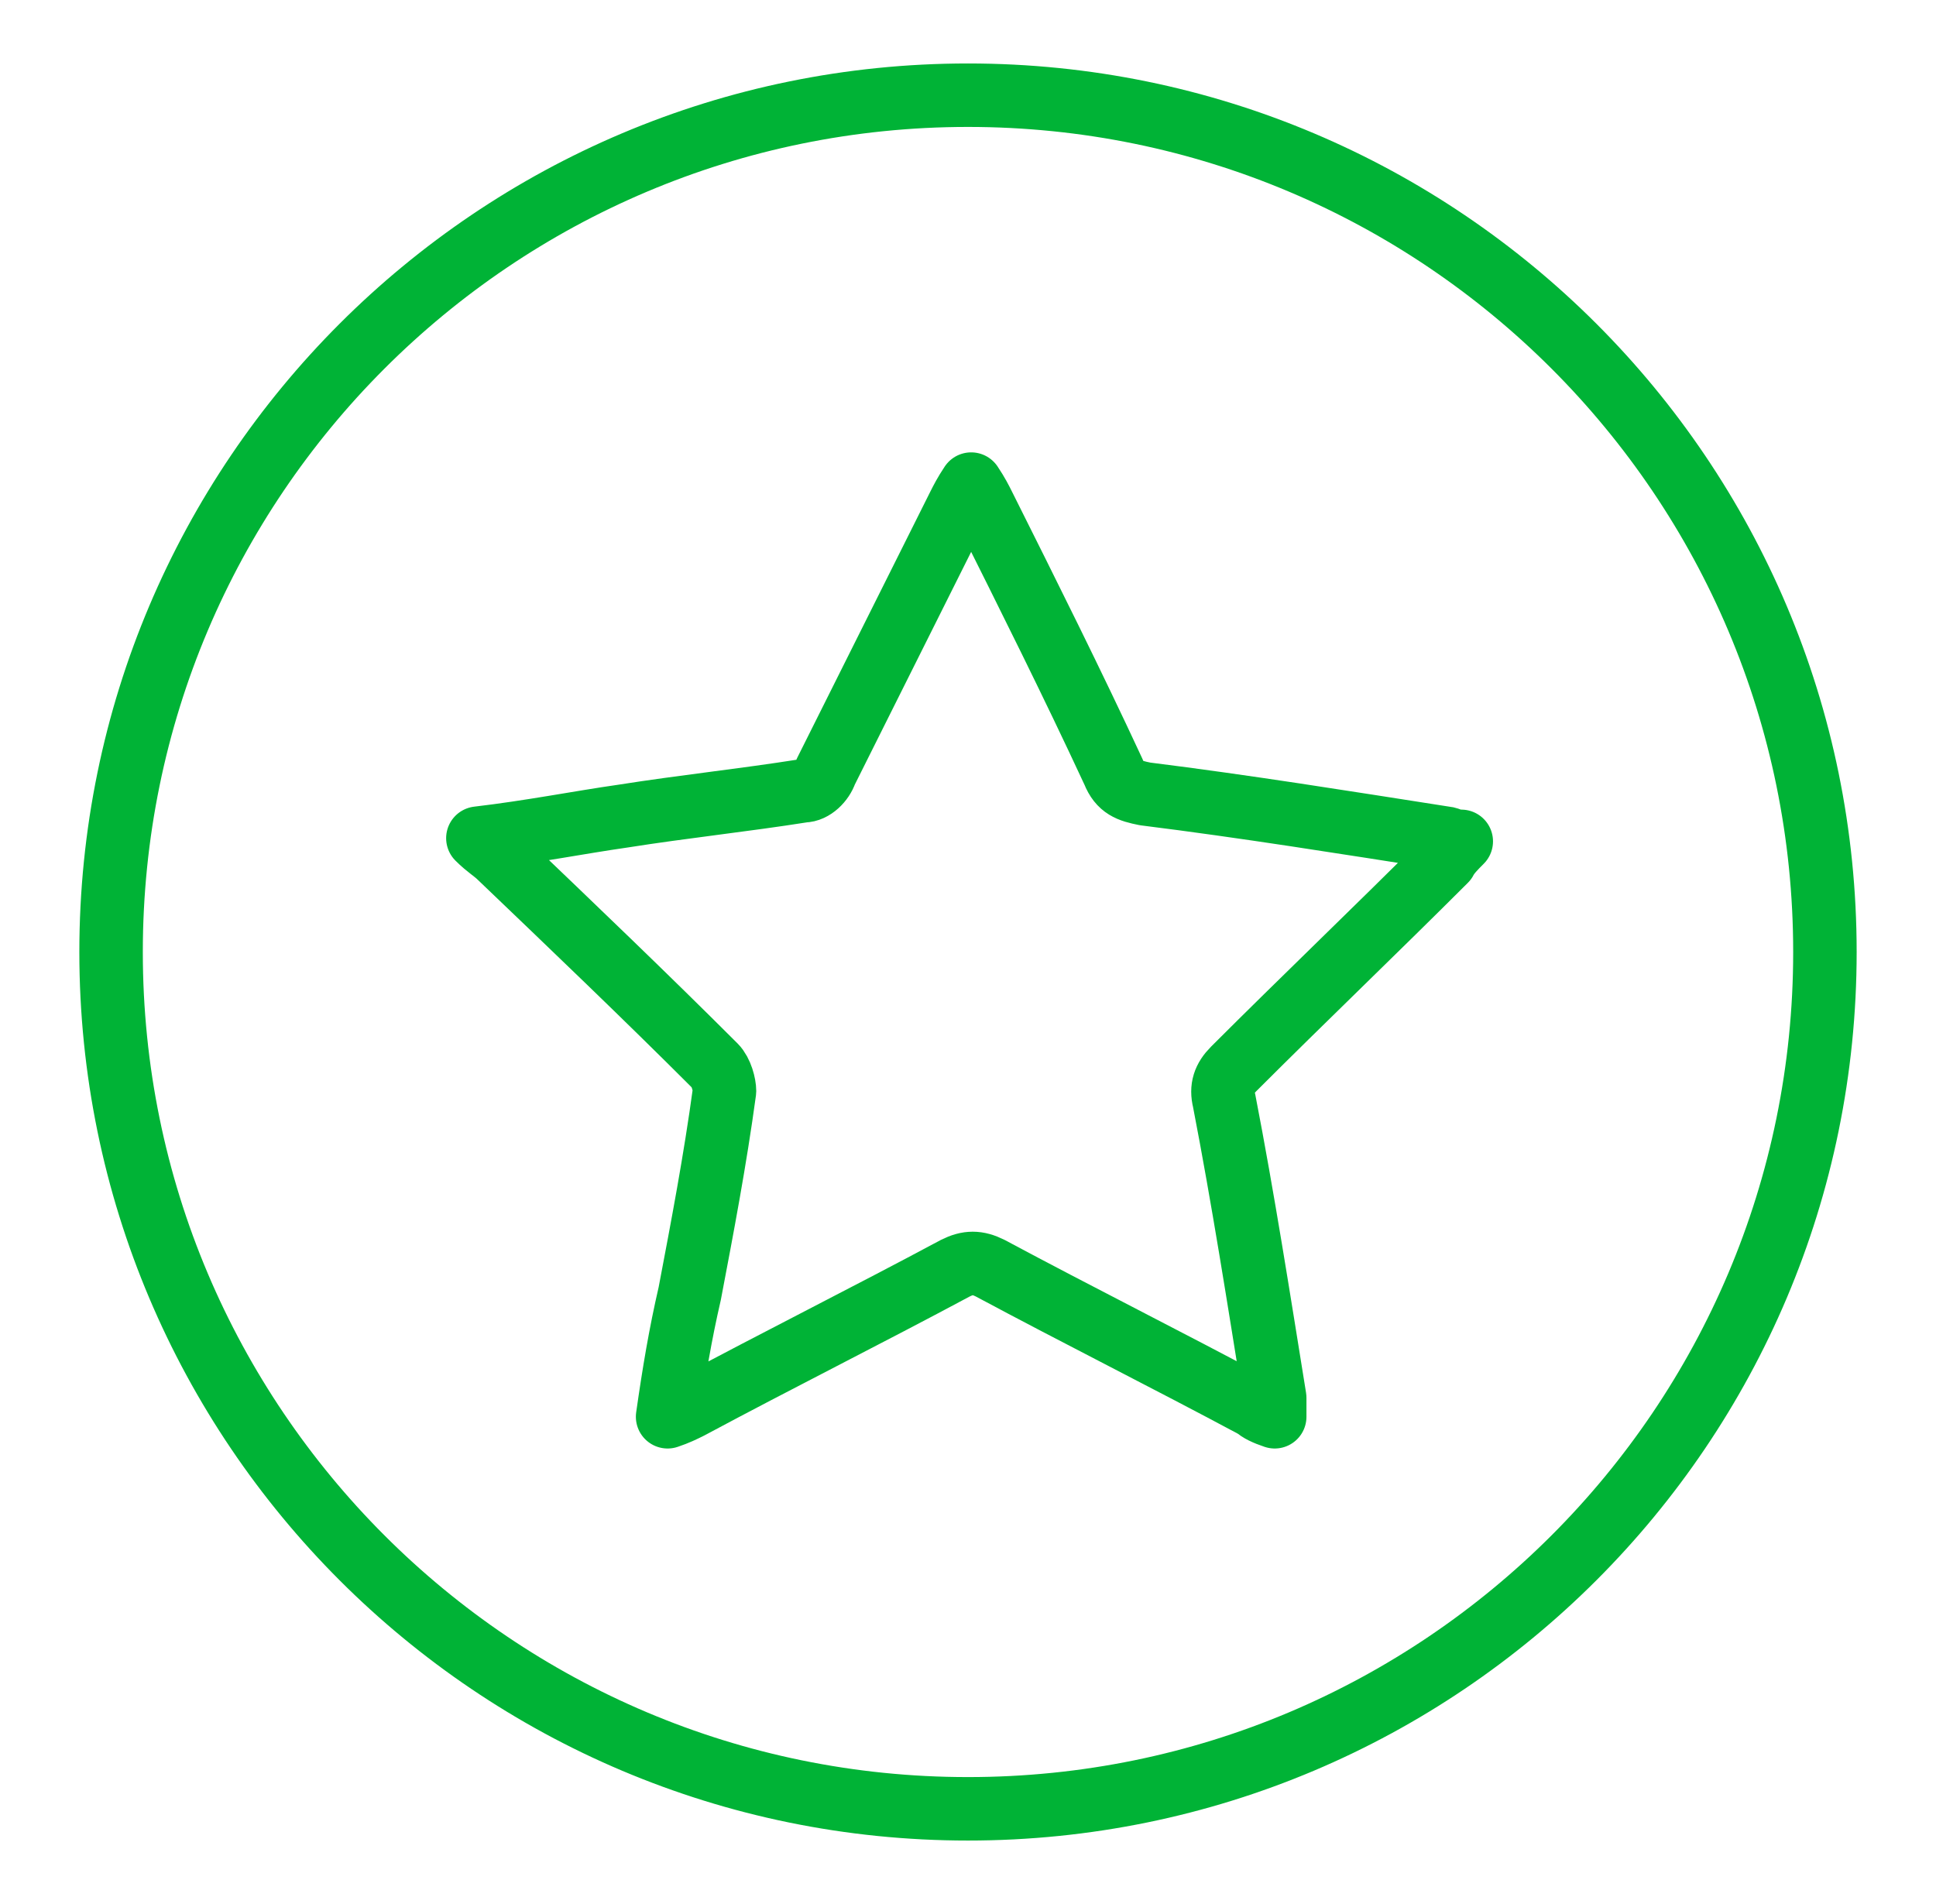 <svg width="61" height="60" viewBox="0 0 61 60" fill="none" xmlns="http://www.w3.org/2000/svg">
<path d="M30.5 57C45.412 57 57.5 44.912 57.5 30C57.5 15.088 45.412 3 30.5 3C15.588 3 3.5 15.088 3.5 30C3.5 44.912 15.588 57 30.5 57Z" stroke="#00B336" stroke-width="2" stroke-miterlimit="10" stroke-linecap="round" stroke-linejoin="round"/>
<path fill-rule="evenodd" clip-rule="evenodd" d="M46.042 26.513C45.843 26.712 45.644 26.912 45.544 27.111C43.352 29.303 41.061 31.494 38.869 33.686C38.57 33.985 38.471 34.284 38.57 34.683C39.168 37.771 39.666 40.959 40.164 44.048C40.164 44.247 40.164 44.347 40.164 44.646C39.865 44.546 39.666 44.447 39.566 44.347C36.777 42.852 33.987 41.458 31.198 39.963C30.799 39.764 30.5 39.764 30.102 39.963C27.312 41.458 24.522 42.852 21.733 44.347C21.533 44.447 21.334 44.546 21.035 44.646C21.234 43.251 21.434 42.055 21.733 40.76C22.131 38.668 22.53 36.576 22.828 34.384C22.828 34.184 22.729 33.786 22.53 33.587C20.338 31.395 18.046 29.203 15.755 27.011C15.555 26.812 15.356 26.712 15.057 26.413C16.751 26.214 18.245 25.915 19.64 25.716C21.533 25.417 23.426 25.218 25.319 24.919C25.618 24.919 25.917 24.62 26.017 24.321C27.412 21.531 28.806 18.742 30.201 15.952C30.301 15.753 30.401 15.554 30.6 15.255C30.799 15.554 30.899 15.753 30.998 15.952C32.393 18.742 33.788 21.531 35.083 24.321C35.282 24.819 35.581 24.919 36.079 25.018C39.268 25.417 42.356 25.915 45.544 26.413C45.644 26.413 45.744 26.513 46.042 26.513Z" stroke="#00B336" stroke-width="2" stroke-miterlimit="10" stroke-linecap="round" stroke-linejoin="round"/>
</svg>
